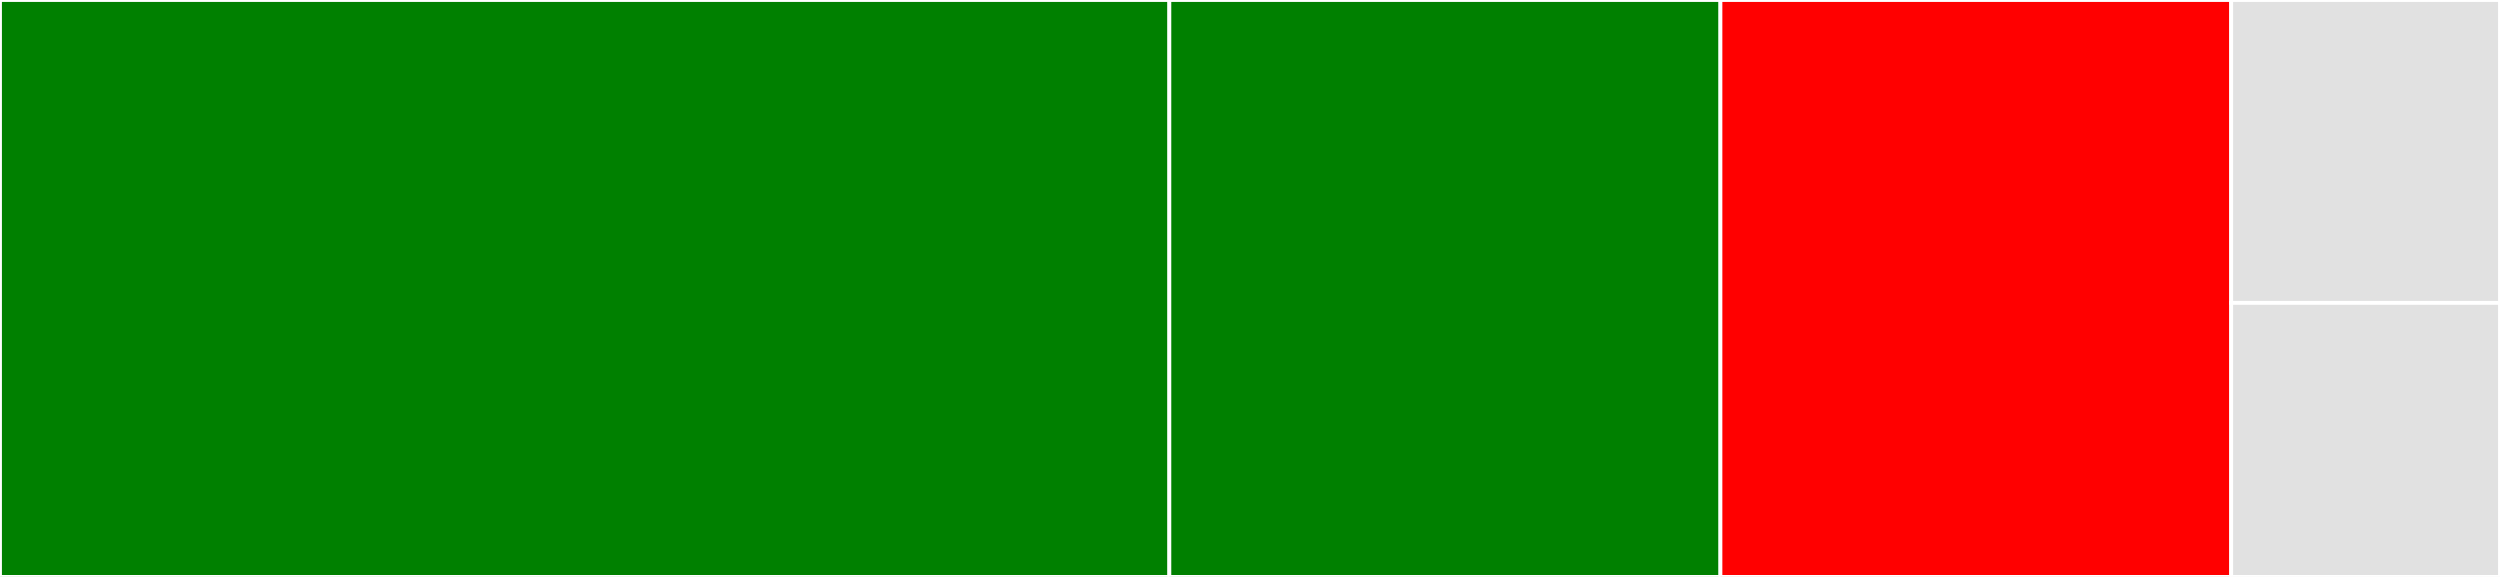 <svg baseProfile="full" width="650" height="150" viewBox="0 0 650 150" version="1.1"
xmlns="http://www.w3.org/2000/svg" xmlns:ev="http://www.w3.org/2001/xml-events"
xmlns:xlink="http://www.w3.org/1999/xlink">

<rect x="0" y="0" width="650" height="150" fill="#333333" stroke="none"/>

<style>rect.s{mask:url(#mask);}</style>
<defs>
  <pattern id="white" width="4" height="4" patternUnits="userSpaceOnUse" patternTransform="rotate(45)">
    <rect width="2" height="2" transform="translate(0,0)" fill="white"></rect>
  </pattern>
  <mask id="mask">
    <rect x="0" y="0" width="100%" height="100%" fill="url(#white)"></rect>
  </mask>
</defs>

<rect x="0" y="0" width="304.032" height="150.0" fill="green" stroke="white" stroke-width="1" class=" tooltipped" data-content="normed.jl"><title>normed.jl</title></rect>
<rect x="304.032" y="0" width="143.28" height="150.0" fill="green" stroke="white" stroke-width="1" class=" tooltipped" data-content="fixed.jl"><title>fixed.jl</title></rect>
<rect x="447.312" y="0" width="132.796" height="150.0" fill="red" stroke="white" stroke-width="1" class=" tooltipped" data-content="FixedPointNumbers.jl"><title>FixedPointNumbers.jl</title></rect>
<rect x="580.108" y="0" width="69.892" height="78.75" fill="#e1e1e1" stroke="white" stroke-width="1" class=" tooltipped" data-content="precompile.jl"><title>precompile.jl</title></rect>
<rect x="580.108" y="78.75" width="69.892" height="71.25" fill="#e1e1e1" stroke="white" stroke-width="1" class=" tooltipped" data-content="utilities.jl"><title>utilities.jl</title></rect>
</svg>